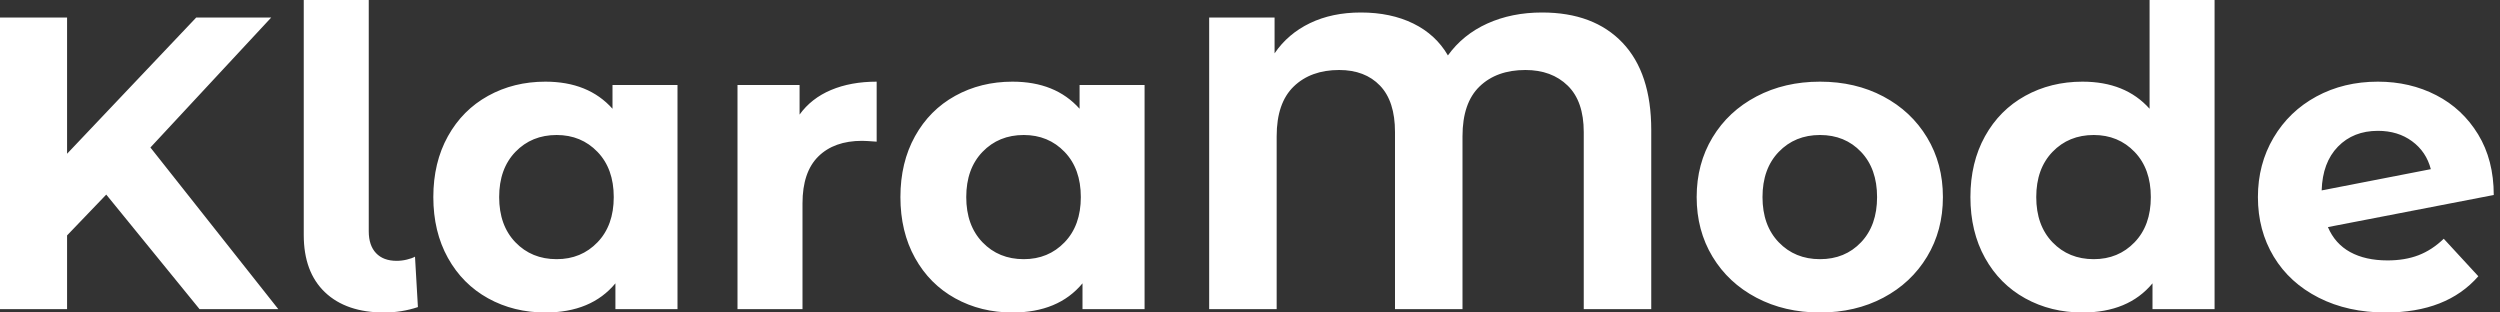<svg baseProfile="full" height="28" version="1.1" viewBox="0 0 224 28" width="224" xmlns="http://www.w3.org/2000/svg" xmlns:ev="http://www.w3.org/2001/xml-events" xmlns:xlink="http://www.w3.org/1999/xlink"><rect x="0" y="0" width="224" height="28" fill="#333333" stroke="none"/><defs /><g><path d="M12.619 17.435 9.109 21.093V27.701H3.099V1.568H9.109V13.776L20.683 1.568H27.403L16.576 13.216L28.037 27.701H20.981Z M30.315 21.056V0.0H36.139V20.72Q36.139 21.989 36.792 22.68Q37.445 23.371 38.64 23.371Q39.088 23.371 39.555 23.259Q40.021 23.147 40.283 22.997L40.544 27.515Q39.088 28.0 37.52 28.0Q34.123 28.0 32.219 26.189Q30.315 24.379 30.315 21.056Z M63.803 7.616V27.701H58.24V25.387Q56.075 28.0 51.968 28.0Q49.131 28.0 46.835 26.731Q44.539 25.461 43.232 23.109Q41.925 20.757 41.925 17.659Q41.925 14.56 43.232 12.208Q44.539 9.856 46.835 8.587Q49.131 7.317 51.968 7.317Q55.813 7.317 57.979 9.744V7.616ZM58.091 17.659Q58.091 15.12 56.635 13.608Q55.179 12.096 52.976 12.096Q50.736 12.096 49.28 13.608Q47.824 15.12 47.824 17.659Q47.824 20.197 49.28 21.709Q50.736 23.221 52.976 23.221Q55.179 23.221 56.635 21.709Q58.091 20.197 58.091 17.659Z M81.648 7.317V12.693Q80.677 12.619 80.341 12.619Q77.84 12.619 76.421 14.019Q75.003 15.419 75.003 18.219V27.701H69.179V7.616H74.741V10.267Q75.787 8.811 77.56 8.064Q79.333 7.317 81.648 7.317Z M105.653 7.616V27.701H100.091V25.387Q97.925 28.0 93.819 28.0Q90.981 28.0 88.685 26.731Q86.389 25.461 85.083 23.109Q83.776 20.757 83.776 17.659Q83.776 14.56 85.083 12.208Q86.389 9.856 88.685 8.587Q90.981 7.317 93.819 7.317Q97.664 7.317 99.829 9.744V7.616ZM99.941 17.659Q99.941 15.12 98.485 13.608Q97.029 12.096 94.827 12.096Q92.587 12.096 91.131 13.608Q89.675 15.12 89.675 17.659Q89.675 20.197 91.131 21.709Q92.587 23.221 94.827 23.221Q97.029 23.221 98.485 21.709Q99.941 20.197 99.941 17.659Z M151.051 11.648V27.701H145.003V11.835Q145.003 9.072 143.565 7.672Q142.128 6.272 139.776 6.272Q137.2 6.272 135.669 7.747Q134.139 9.221 134.139 12.208V27.701H128.091V11.835Q128.091 9.072 126.747 7.672Q125.403 6.272 123.088 6.272Q120.549 6.272 119.019 7.747Q117.488 9.221 117.488 12.208V27.701H111.44V1.568H117.301V4.779Q118.496 3.024 120.475 2.072Q122.453 1.12 125.029 1.12Q127.717 1.12 129.733 2.109Q131.749 3.099 132.832 4.965Q134.176 3.099 136.36 2.109Q138.544 1.12 141.269 1.12Q145.899 1.12 148.475 3.827Q151.051 6.533 151.051 11.648Z M155.12 17.659Q155.12 14.672 156.539 12.32Q157.957 9.968 160.477 8.643Q162.997 7.317 166.171 7.317Q169.344 7.317 171.845 8.643Q174.347 9.968 175.765 12.32Q177.184 14.672 177.184 17.659Q177.184 20.645 175.765 22.997Q174.347 25.349 171.845 26.675Q169.344 28.0 166.171 28.0Q162.997 28.0 160.477 26.675Q157.957 25.349 156.539 22.997Q155.12 20.645 155.12 17.659ZM171.285 17.659Q171.285 15.12 169.848 13.608Q168.411 12.096 166.171 12.096Q163.931 12.096 162.475 13.608Q161.019 15.12 161.019 17.659Q161.019 20.197 162.475 21.709Q163.931 23.221 166.171 23.221Q168.411 23.221 169.848 21.709Q171.285 20.197 171.285 17.659Z M201.525 0.0V27.701H195.963V25.387Q193.797 28.0 189.691 28.0Q186.853 28.0 184.557 26.731Q182.261 25.461 180.955 23.109Q179.648 20.757 179.648 17.659Q179.648 14.56 180.955 12.208Q182.261 9.856 184.557 8.587Q186.853 7.317 189.691 7.317Q193.536 7.317 195.701 9.744V0.0ZM195.813 17.659Q195.813 15.12 194.357 13.608Q192.901 12.096 190.699 12.096Q188.459 12.096 187.003 13.608Q185.547 15.12 185.547 17.659Q185.547 20.197 187.003 21.709Q188.459 23.221 190.699 23.221Q192.901 23.221 194.357 21.709Q195.813 20.197 195.813 17.659Z M222.059 21.392 225.157 24.752Q222.32 28.0 216.869 28.0Q213.472 28.0 210.859 26.675Q208.245 25.349 206.827 22.997Q205.408 20.645 205.408 17.659Q205.408 14.709 206.808 12.339Q208.208 9.968 210.653 8.643Q213.099 7.317 216.16 7.317Q219.035 7.317 221.387 8.531Q223.739 9.744 225.139 12.04Q226.539 14.336 226.539 17.472L211.68 20.347Q212.315 21.84 213.677 22.587Q215.04 23.333 217.019 23.333Q218.587 23.333 219.8 22.867Q221.013 22.4 222.059 21.392ZM211.12 17.061 220.901 15.157Q220.491 13.589 219.221 12.656Q217.952 11.723 216.16 11.723Q213.957 11.723 212.576 13.141Q211.195 14.56 211.12 17.061Z " fill="rgb(255,255,255)" transform="translate(-3.099, 0)" /></g></svg>